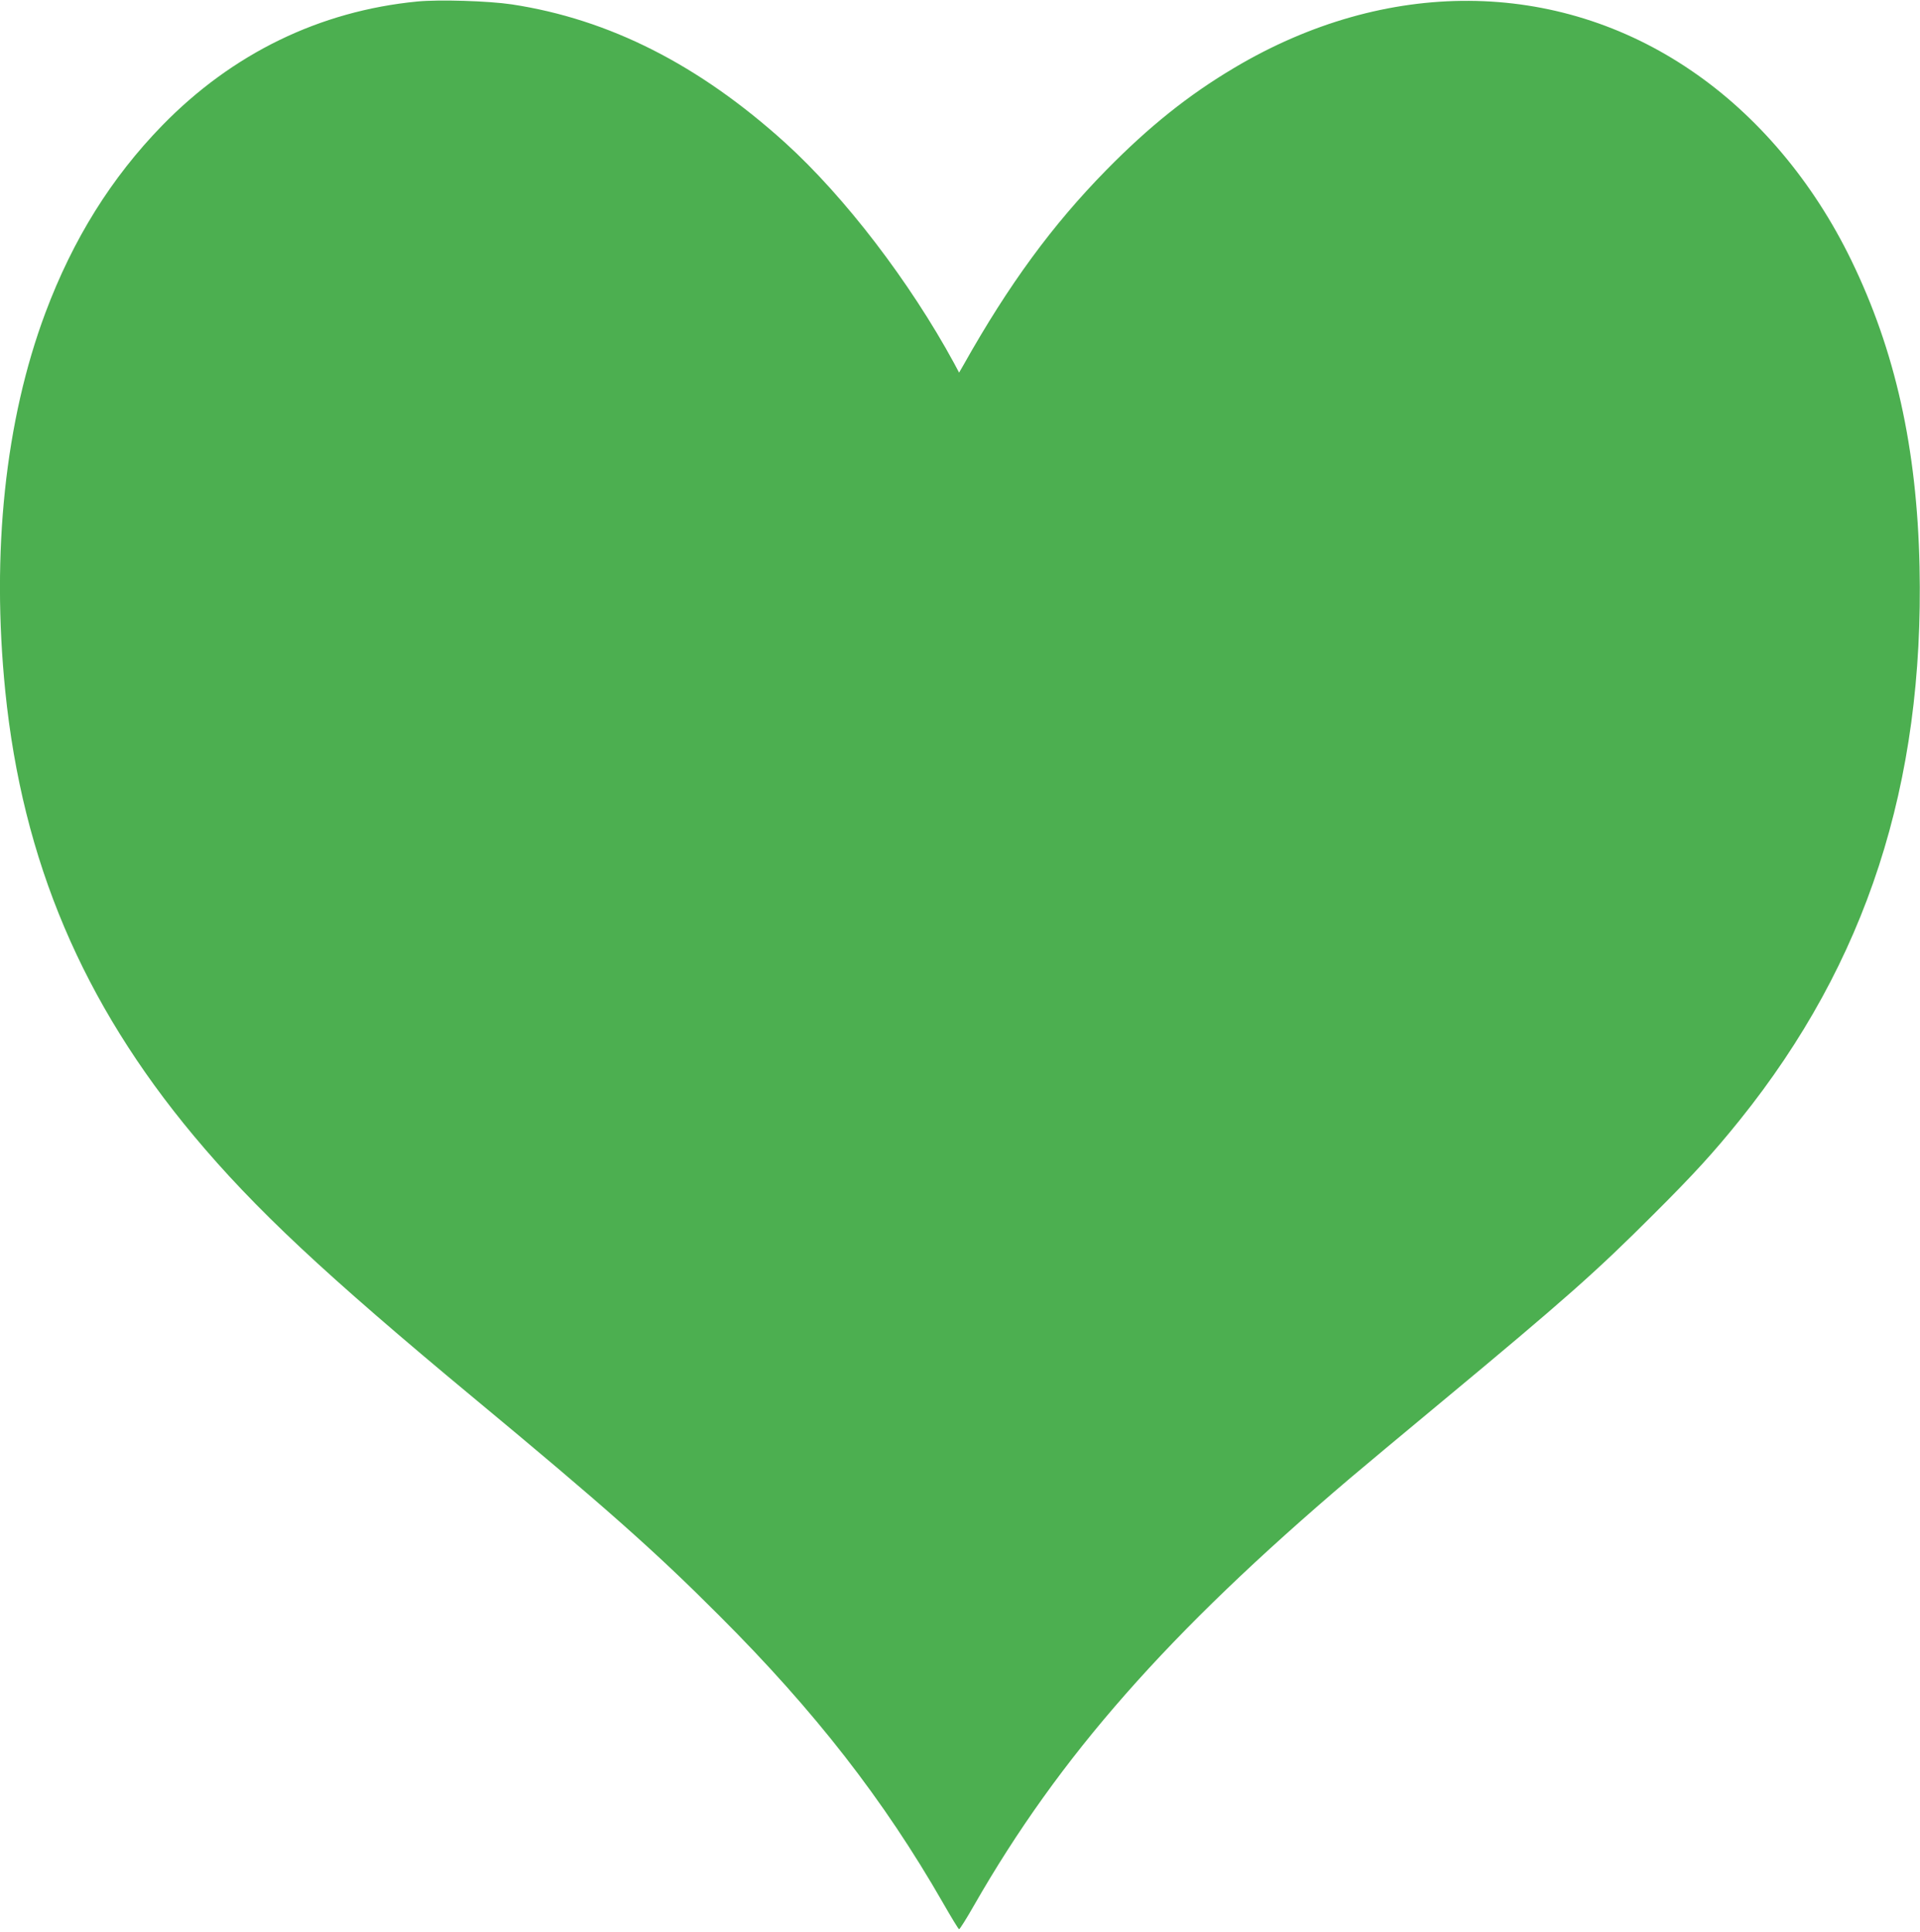 <?xml version="1.0" standalone="no"?>
<!DOCTYPE svg PUBLIC "-//W3C//DTD SVG 20010904//EN"
 "http://www.w3.org/TR/2001/REC-SVG-20010904/DTD/svg10.dtd">
<svg version="1.0" xmlns="http://www.w3.org/2000/svg"
 width="1272pt" height="1280pt" viewBox="0 0 1272 1280"
 preserveAspectRatio="xMidYMid meet">
<g transform="translate(0,1280) scale(0.1,-0.1)"
fill="#4caf50" stroke="none">
<path d="M2764 12790 c-646 -63 -1224 -344 -1689 -821 -337 -346 -591 -753
-774 -1241 -267 -713 -359 -1587 -266 -2508 114 -1124 513 -2064 1248 -2945
402 -482 874 -923 1852 -1735 870 -722 1201 -1015 1630 -1445 632 -631 1091
-1221 1482 -1903 55 -96 103 -175 107 -175 4 -1 49 70 99 158 565 987 1284
1804 2492 2831 72 61 346 290 610 509 816 678 1016 855 1401 1240 269 268 398
410 571 625 838 1043 1221 2225 1190 3665 -17 786 -161 1431 -452 2030 -253
521 -622 959 -1060 1257 -894 610 -2023 617 -3029 18 -303 -180 -563 -388
-846 -676 -359 -366 -647 -759 -946 -1291 l-30 -52 -33 62 c-294 541 -724
1102 -1117 1459 -574 520 -1169 821 -1814 919 -155 23 -481 33 -626 19z"/>
</g>
</svg>
